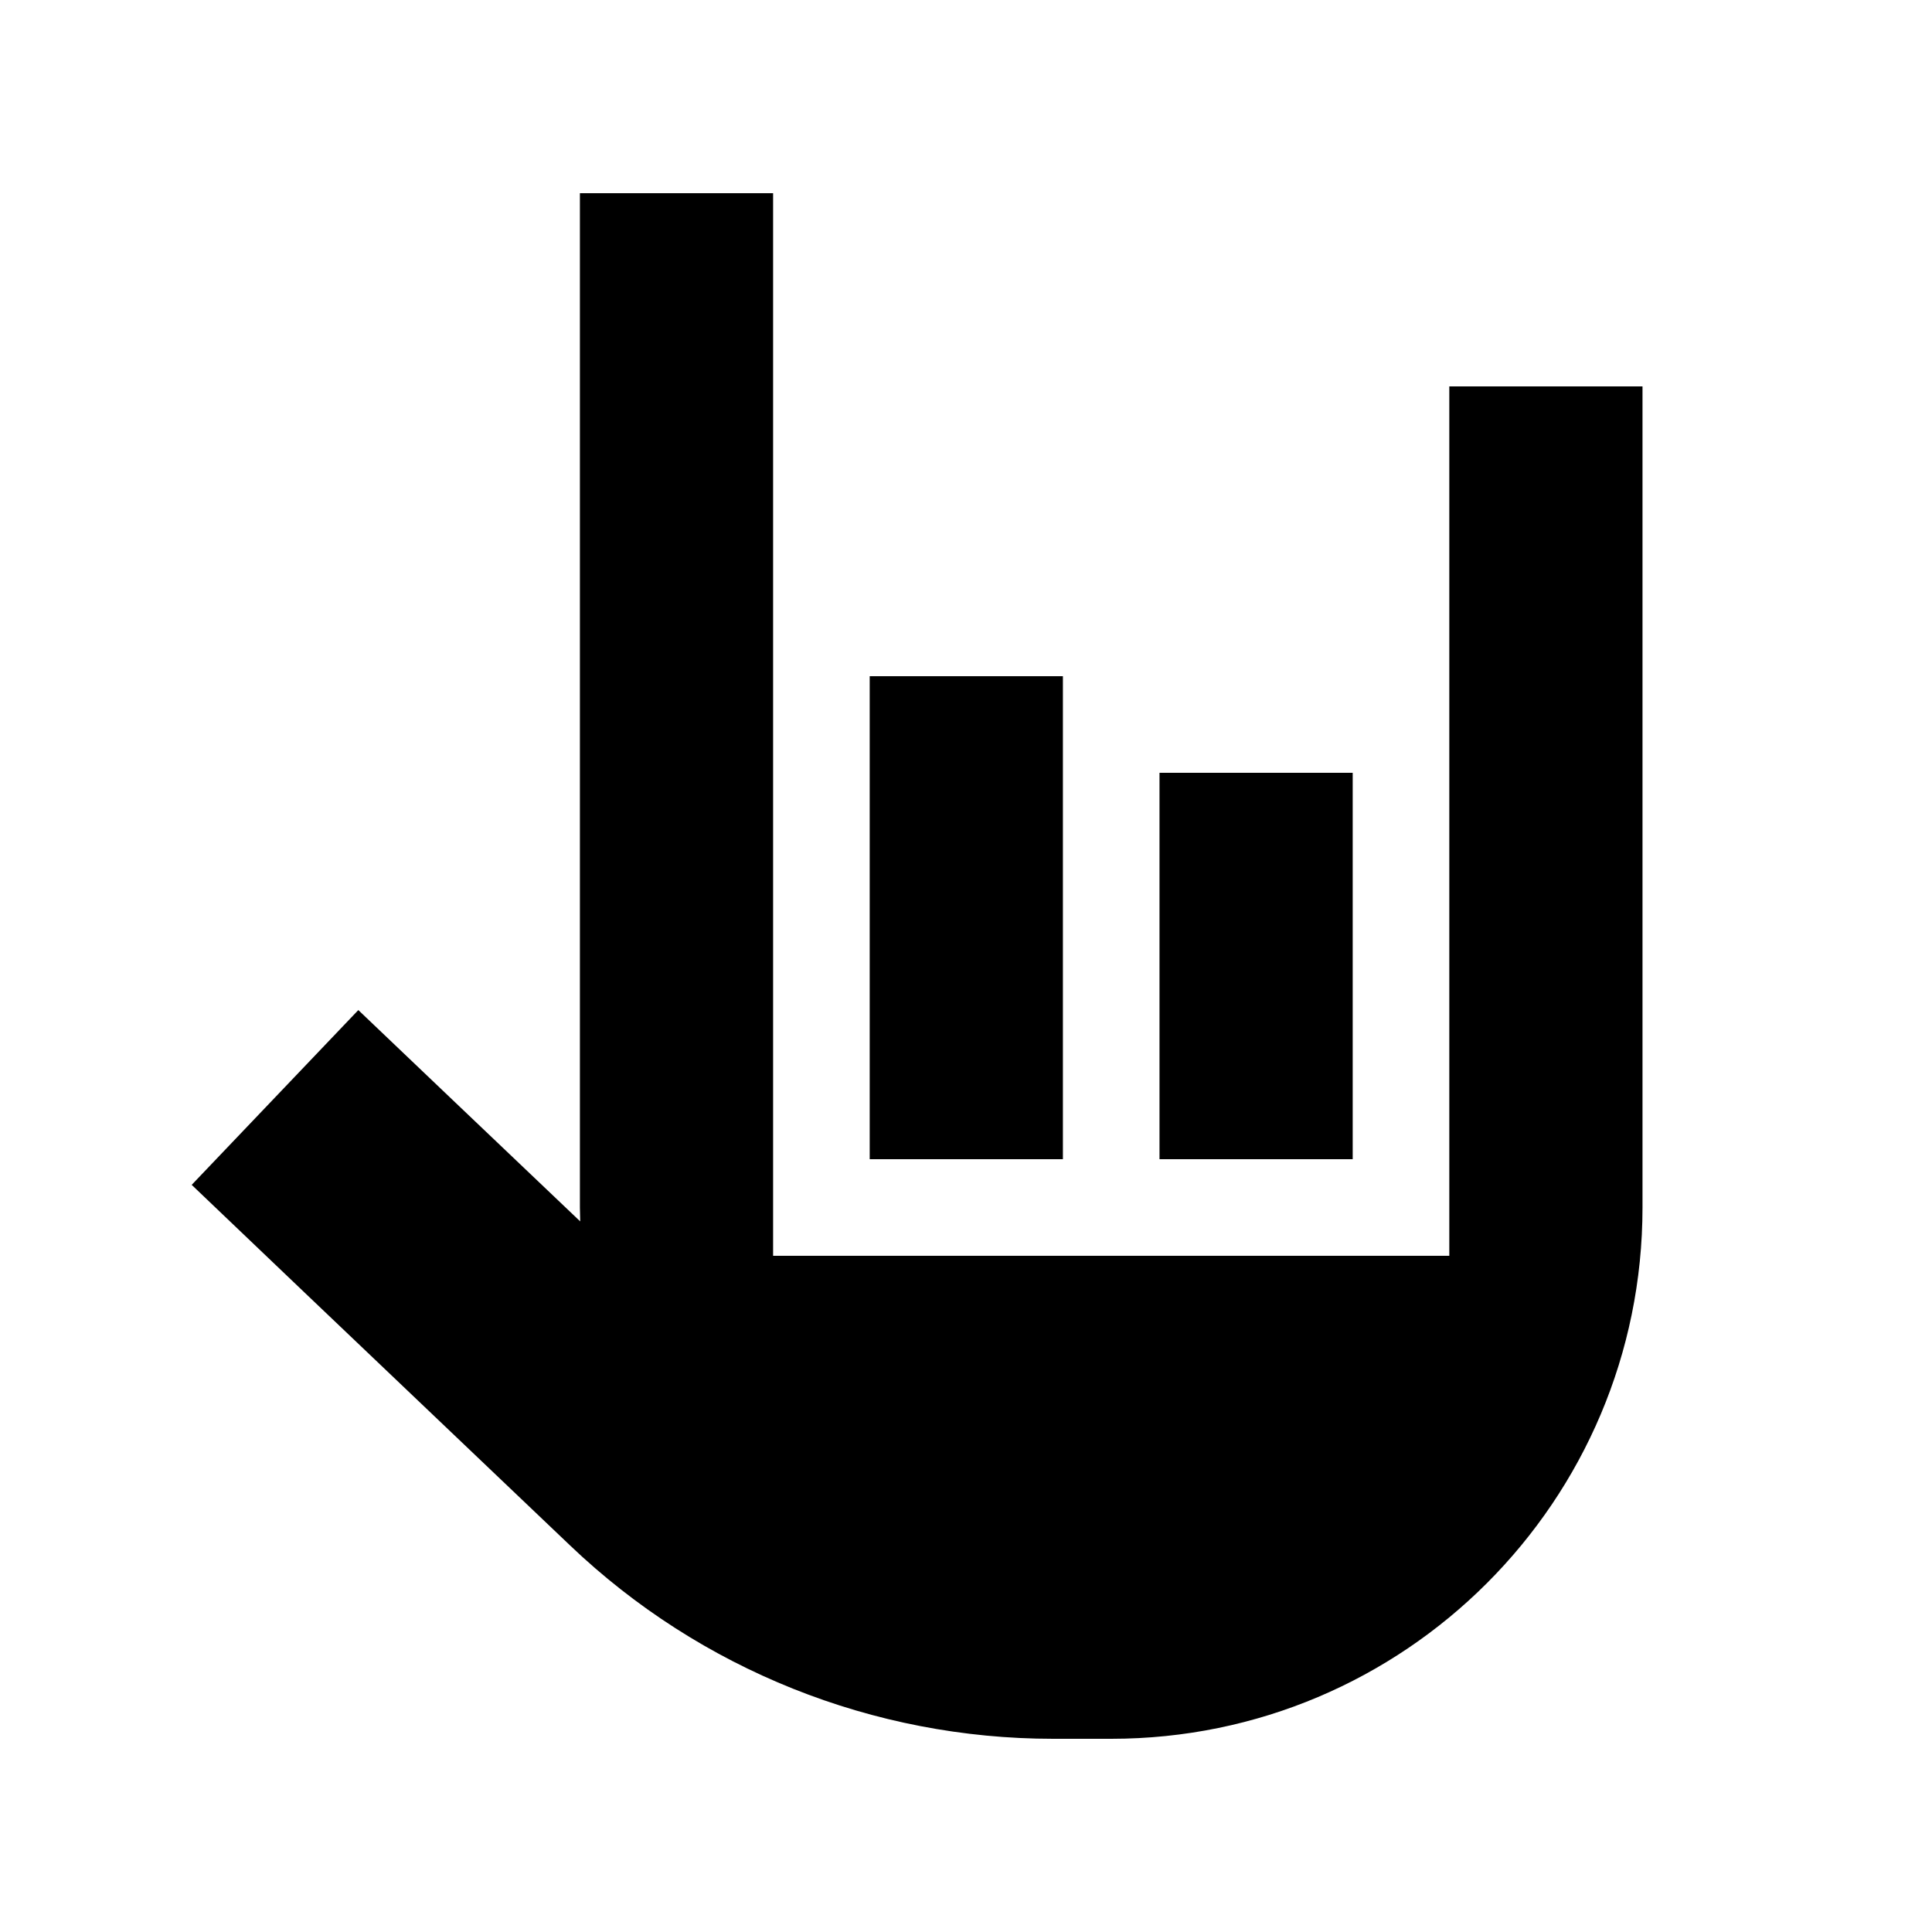 <svg xmlns="http://www.w3.org/2000/svg" viewBox="0 0 640 640"><!--! Font Awesome Pro 7.1.0 by @fontawesome - https://fontawesome.com License - https://fontawesome.com/license (Commercial License) Copyright 2025 Fonticons, Inc. --><path fill="currentColor" d="M256.1 64L256.1 416L480.1 416L480.1 128L544.1 128L544.1 400C544.1 497.2 465.3 576 368.1 576L348.9 576C289.3 576 232 553.1 188.9 512C113.3 440 71.5 400.2 63.5 392.5L118.7 334.6C135.4 350.5 159.9 373.9 192.2 404.6C192.2 403.1 192.1 401.5 192.1 400L192.1 64L256.1 64zM288.1 224L352.1 224L352.1 384L288.1 384L288.1 224zM448.1 256L448.1 384L384.1 384L384.1 256L448.1 256z"/></svg>